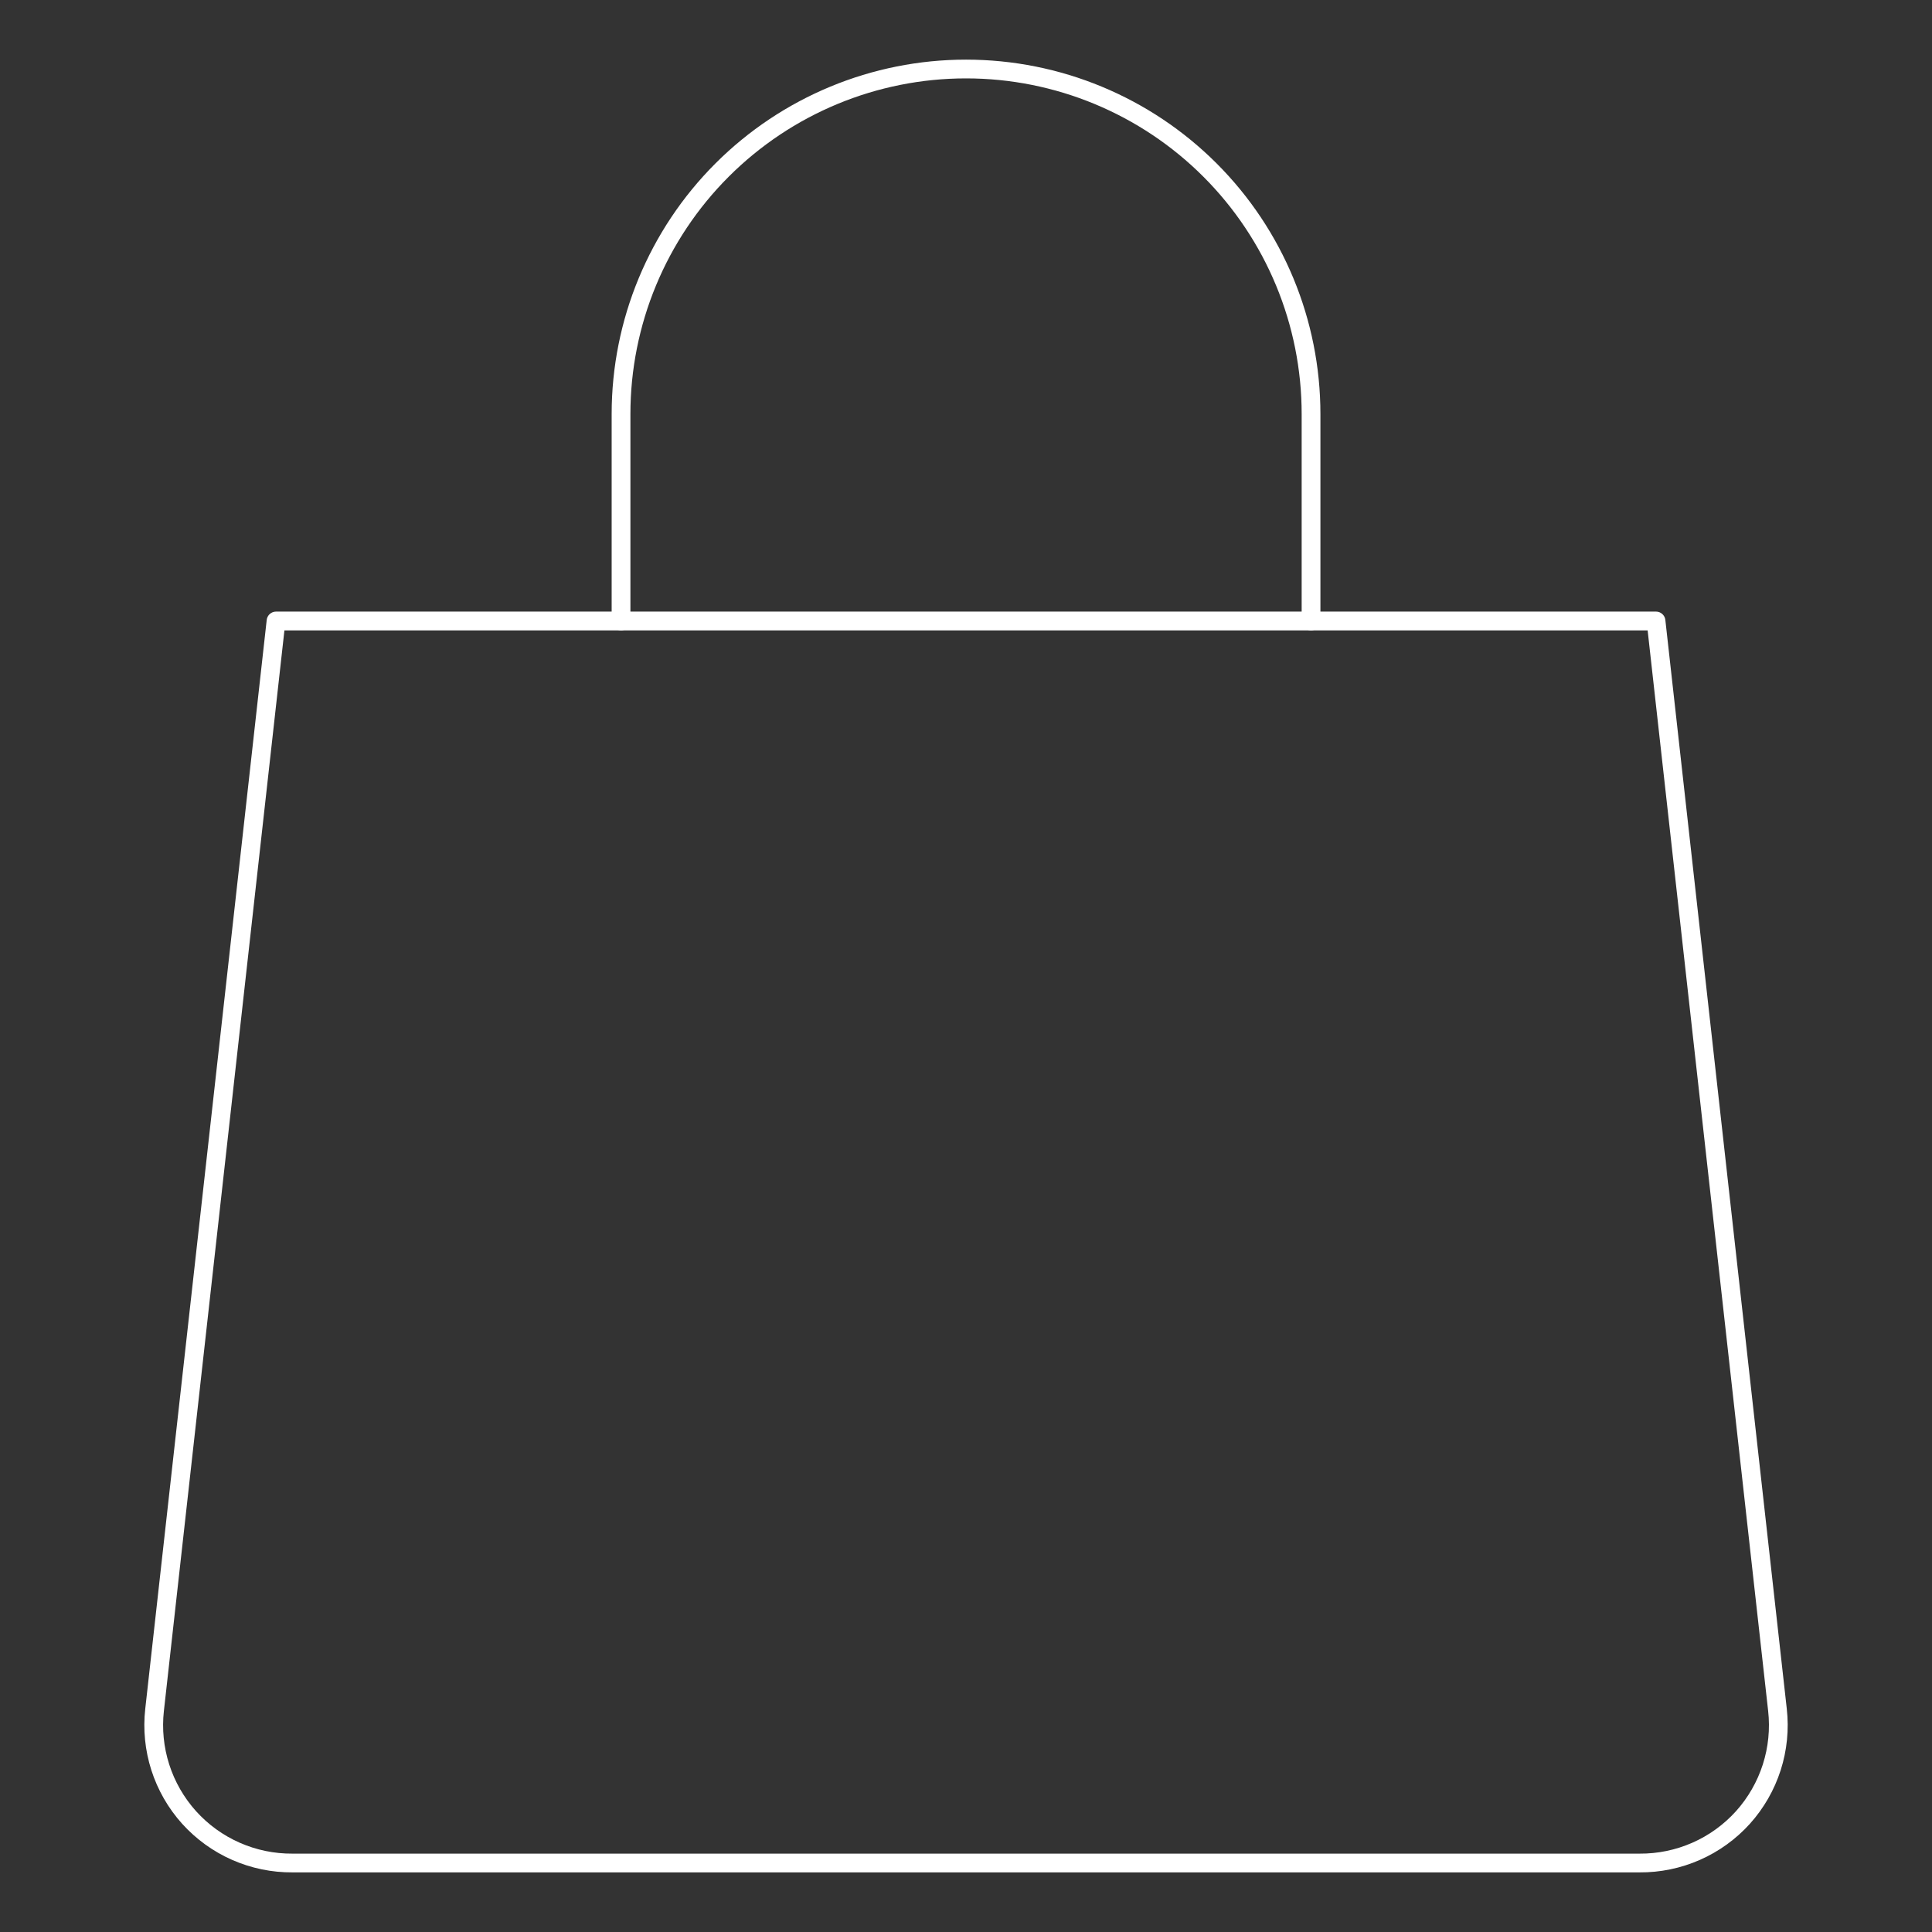 <svg width="103" height="103" viewBox="0 0 103 103" fill="none" xmlns="http://www.w3.org/2000/svg">
<rect x="0" y="0" width="103" height="103" fill="#333333" stroke="none"/>
<path d="M94.761 91.155C94.877 92.188 94.773 93.232 94.456 94.222C94.139 95.21 93.616 96.121 92.922 96.894C92.226 97.665 91.374 98.281 90.423 98.699C89.472 99.117 88.443 99.33 87.404 99.322H15.598C14.559 99.33 13.53 99.117 12.579 98.699C11.628 98.281 10.777 97.665 10.081 96.894C9.386 96.121 8.863 95.21 8.546 94.222C8.229 93.232 8.125 92.188 8.241 91.155L14.716 33.107H88.287L94.761 91.155Z" stroke="white" stroke-linecap="round" stroke-linejoin="round"/>
<path d="M33.109 33.107V22.072C33.109 17.194 35.047 12.515 38.496 9.066C41.946 5.617 46.624 3.679 51.502 3.679C56.38 3.679 61.059 5.617 64.508 9.066C67.957 12.515 69.895 17.194 69.895 22.072V33.107" stroke="white" stroke-linecap="round" stroke-linejoin="round"/>
</svg>
